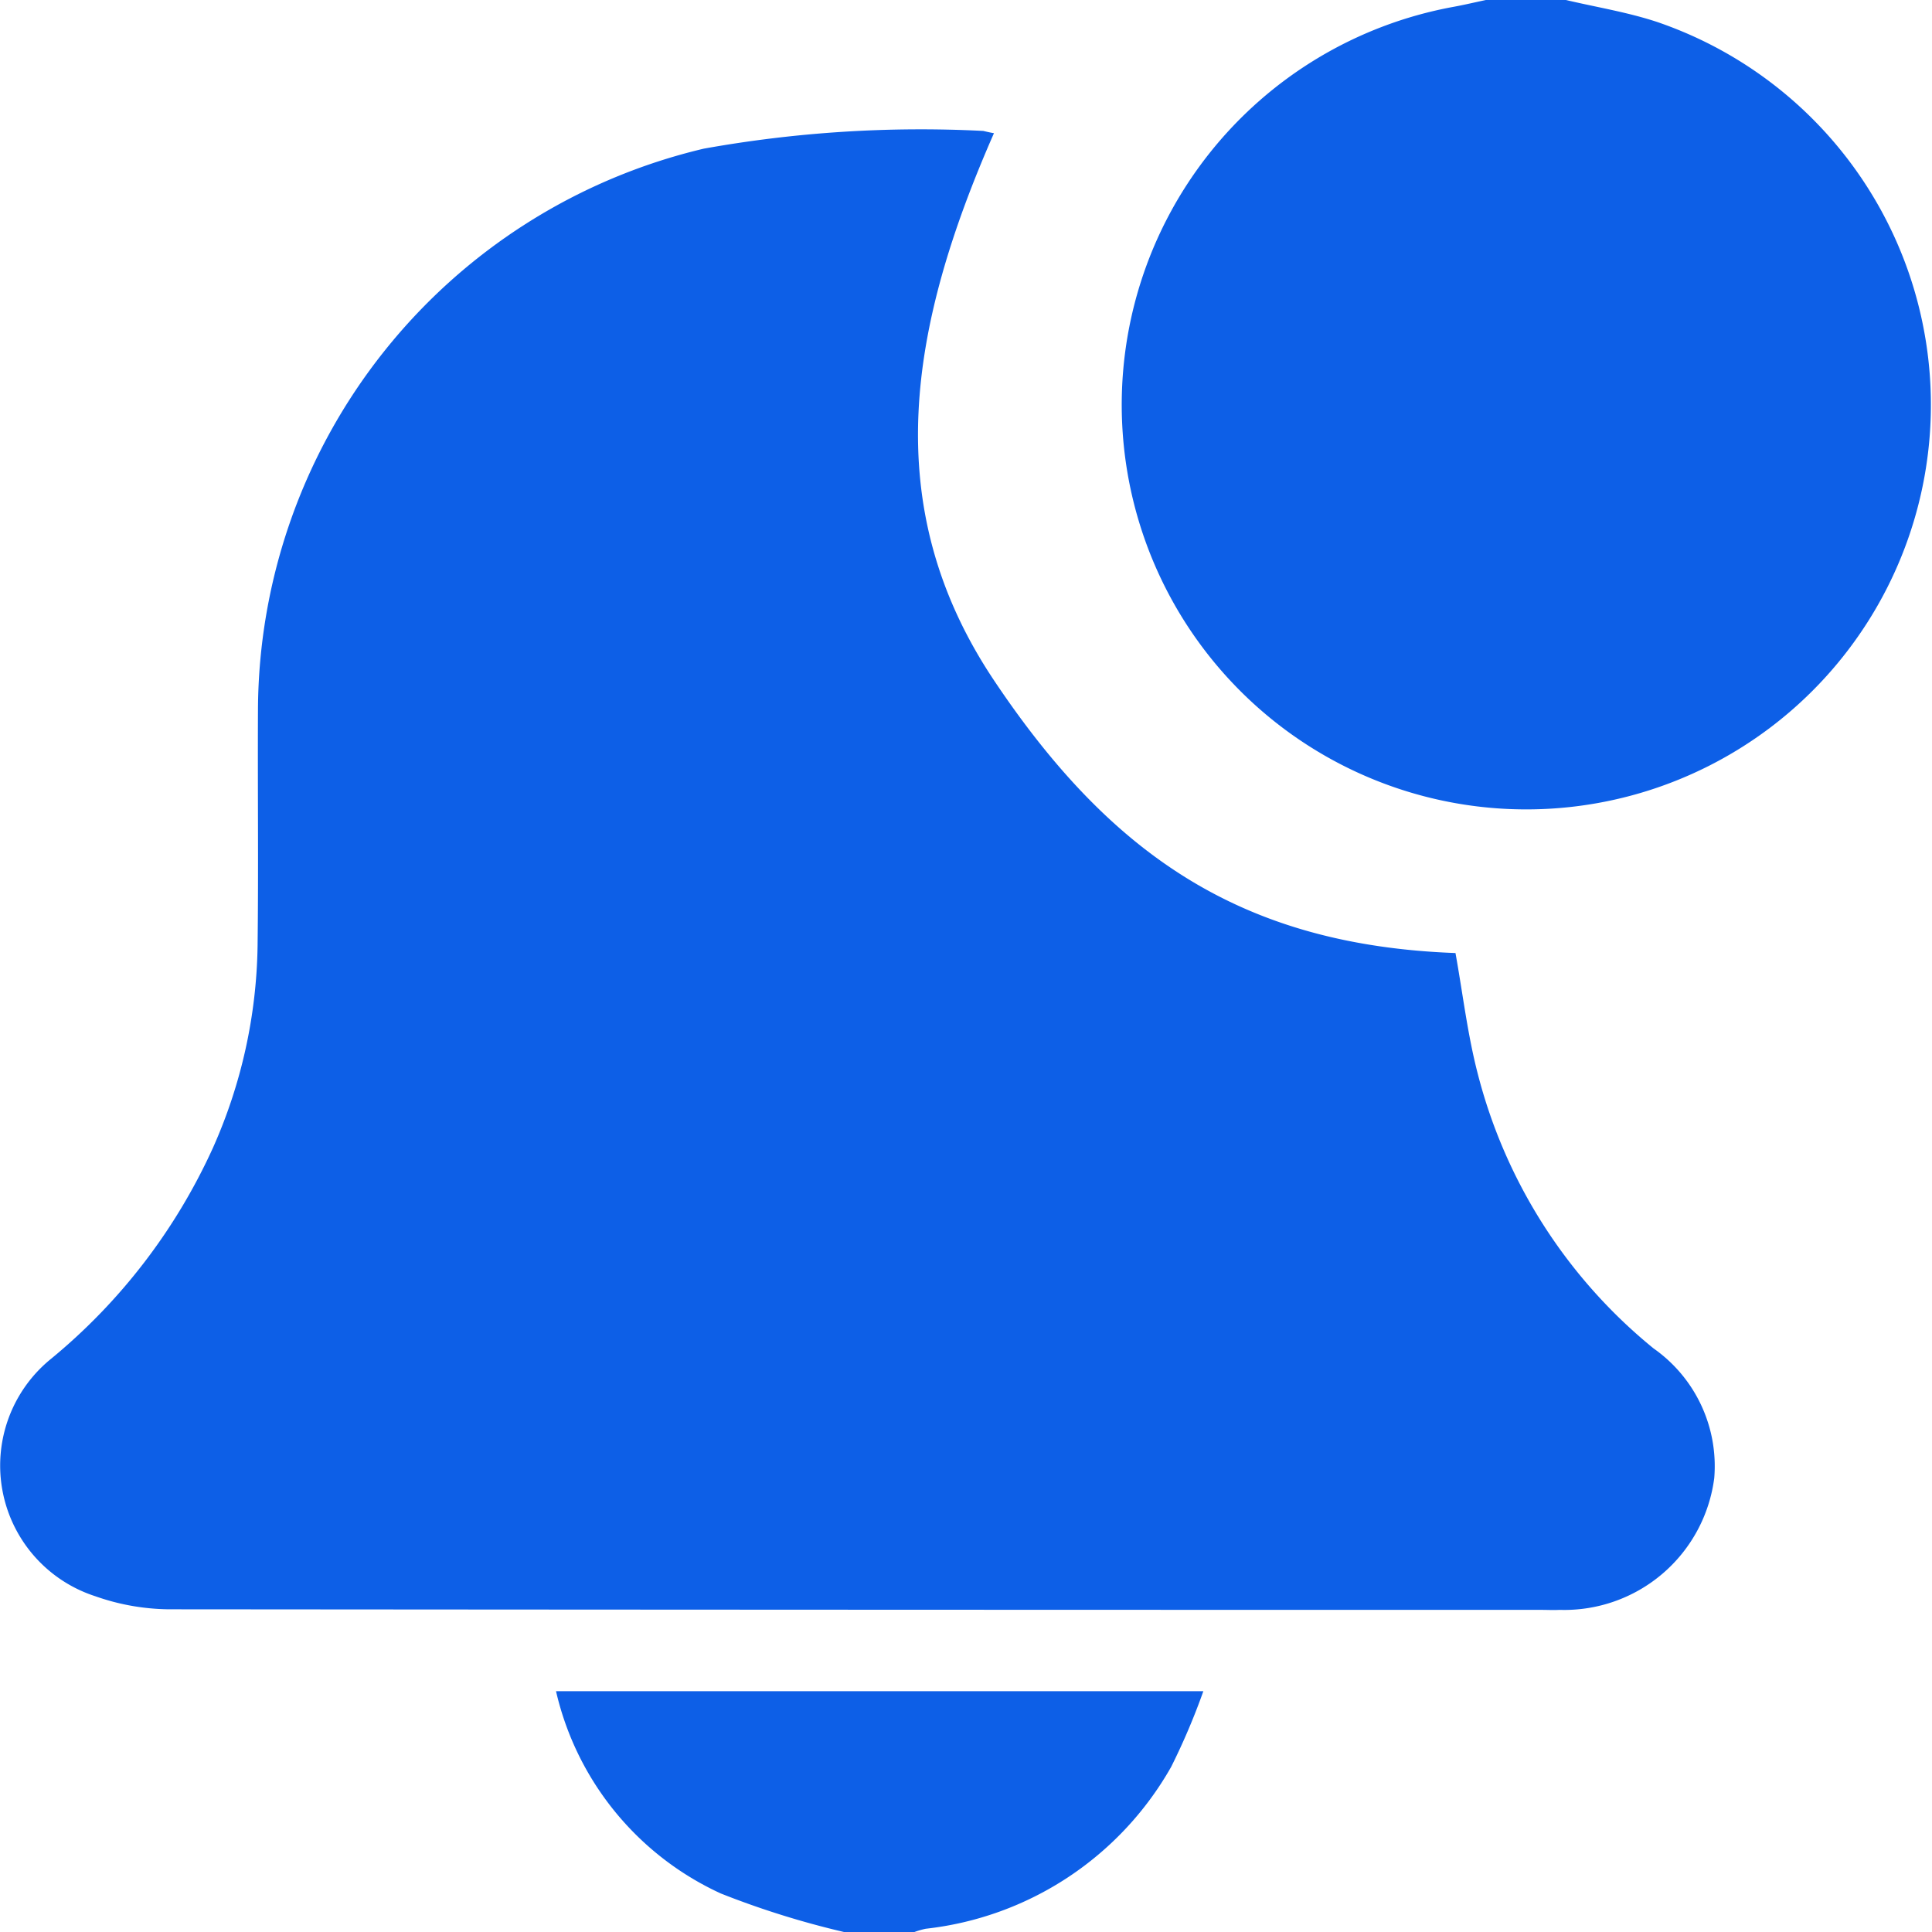 <svg xmlns="http://www.w3.org/2000/svg" width="34" height="34" viewBox="0 0 34 34">
  <g id="Group_37607" data-name="Group 37607" transform="translate(-4892.781 -668)">
    <path id="Path_43664" data-name="Path 43664" d="M5156.666,668c.537.127,1.089.215,1.612.389a7.12,7.12,0,1,1-3.6-.267c.193-.035.386-.081.579-.122Z" transform="translate(-236.327)" fill="#0d5fe7"/>
    <path id="Path_43665" data-name="Path 43665" d="M5033.019,1120.41a15.381,15.381,0,0,1-2.172-.679,5.2,5.2,0,0,1-2.9-3.56h11.392a11.846,11.846,0,0,1-.566,1.331,5.686,5.686,0,0,1-4.321,2.85,1.512,1.512,0,0,0-.2.058Z" transform="translate(-125.381 -418.409)" fill="#0d5fe7"/>
    <path id="Path_43666" data-name="Path 43666" d="M4910.273,710.819c-1.481,3.371-2.06,6.547,0,9.628s4.37,4.661,8.122,4.8c.129.714.212,1.433.393,2.128a9.159,9.159,0,0,0,3.093,4.83,2.531,2.531,0,0,1,1.068,2.281,2.661,2.661,0,0,1-2.723,2.32c-.105.006-.211,0-.317,0q-12.037,0-24.074-.01a4,4,0,0,1-1.377-.23,2.417,2.417,0,0,1-.775-4.181,10.342,10.342,0,0,0,2.844-3.707,9.026,9.026,0,0,0,.787-3.557c.017-1.39,0-2.781.007-4.171a10.19,10.19,0,0,1,7.846-9.859,21.617,21.617,0,0,1,4.917-.312C4910.137,710.791,4910.191,710.805,4910.273,710.819Z" transform="translate(0 -40.475)" fill="#0d5fe7"/>
  </g>
</svg>

